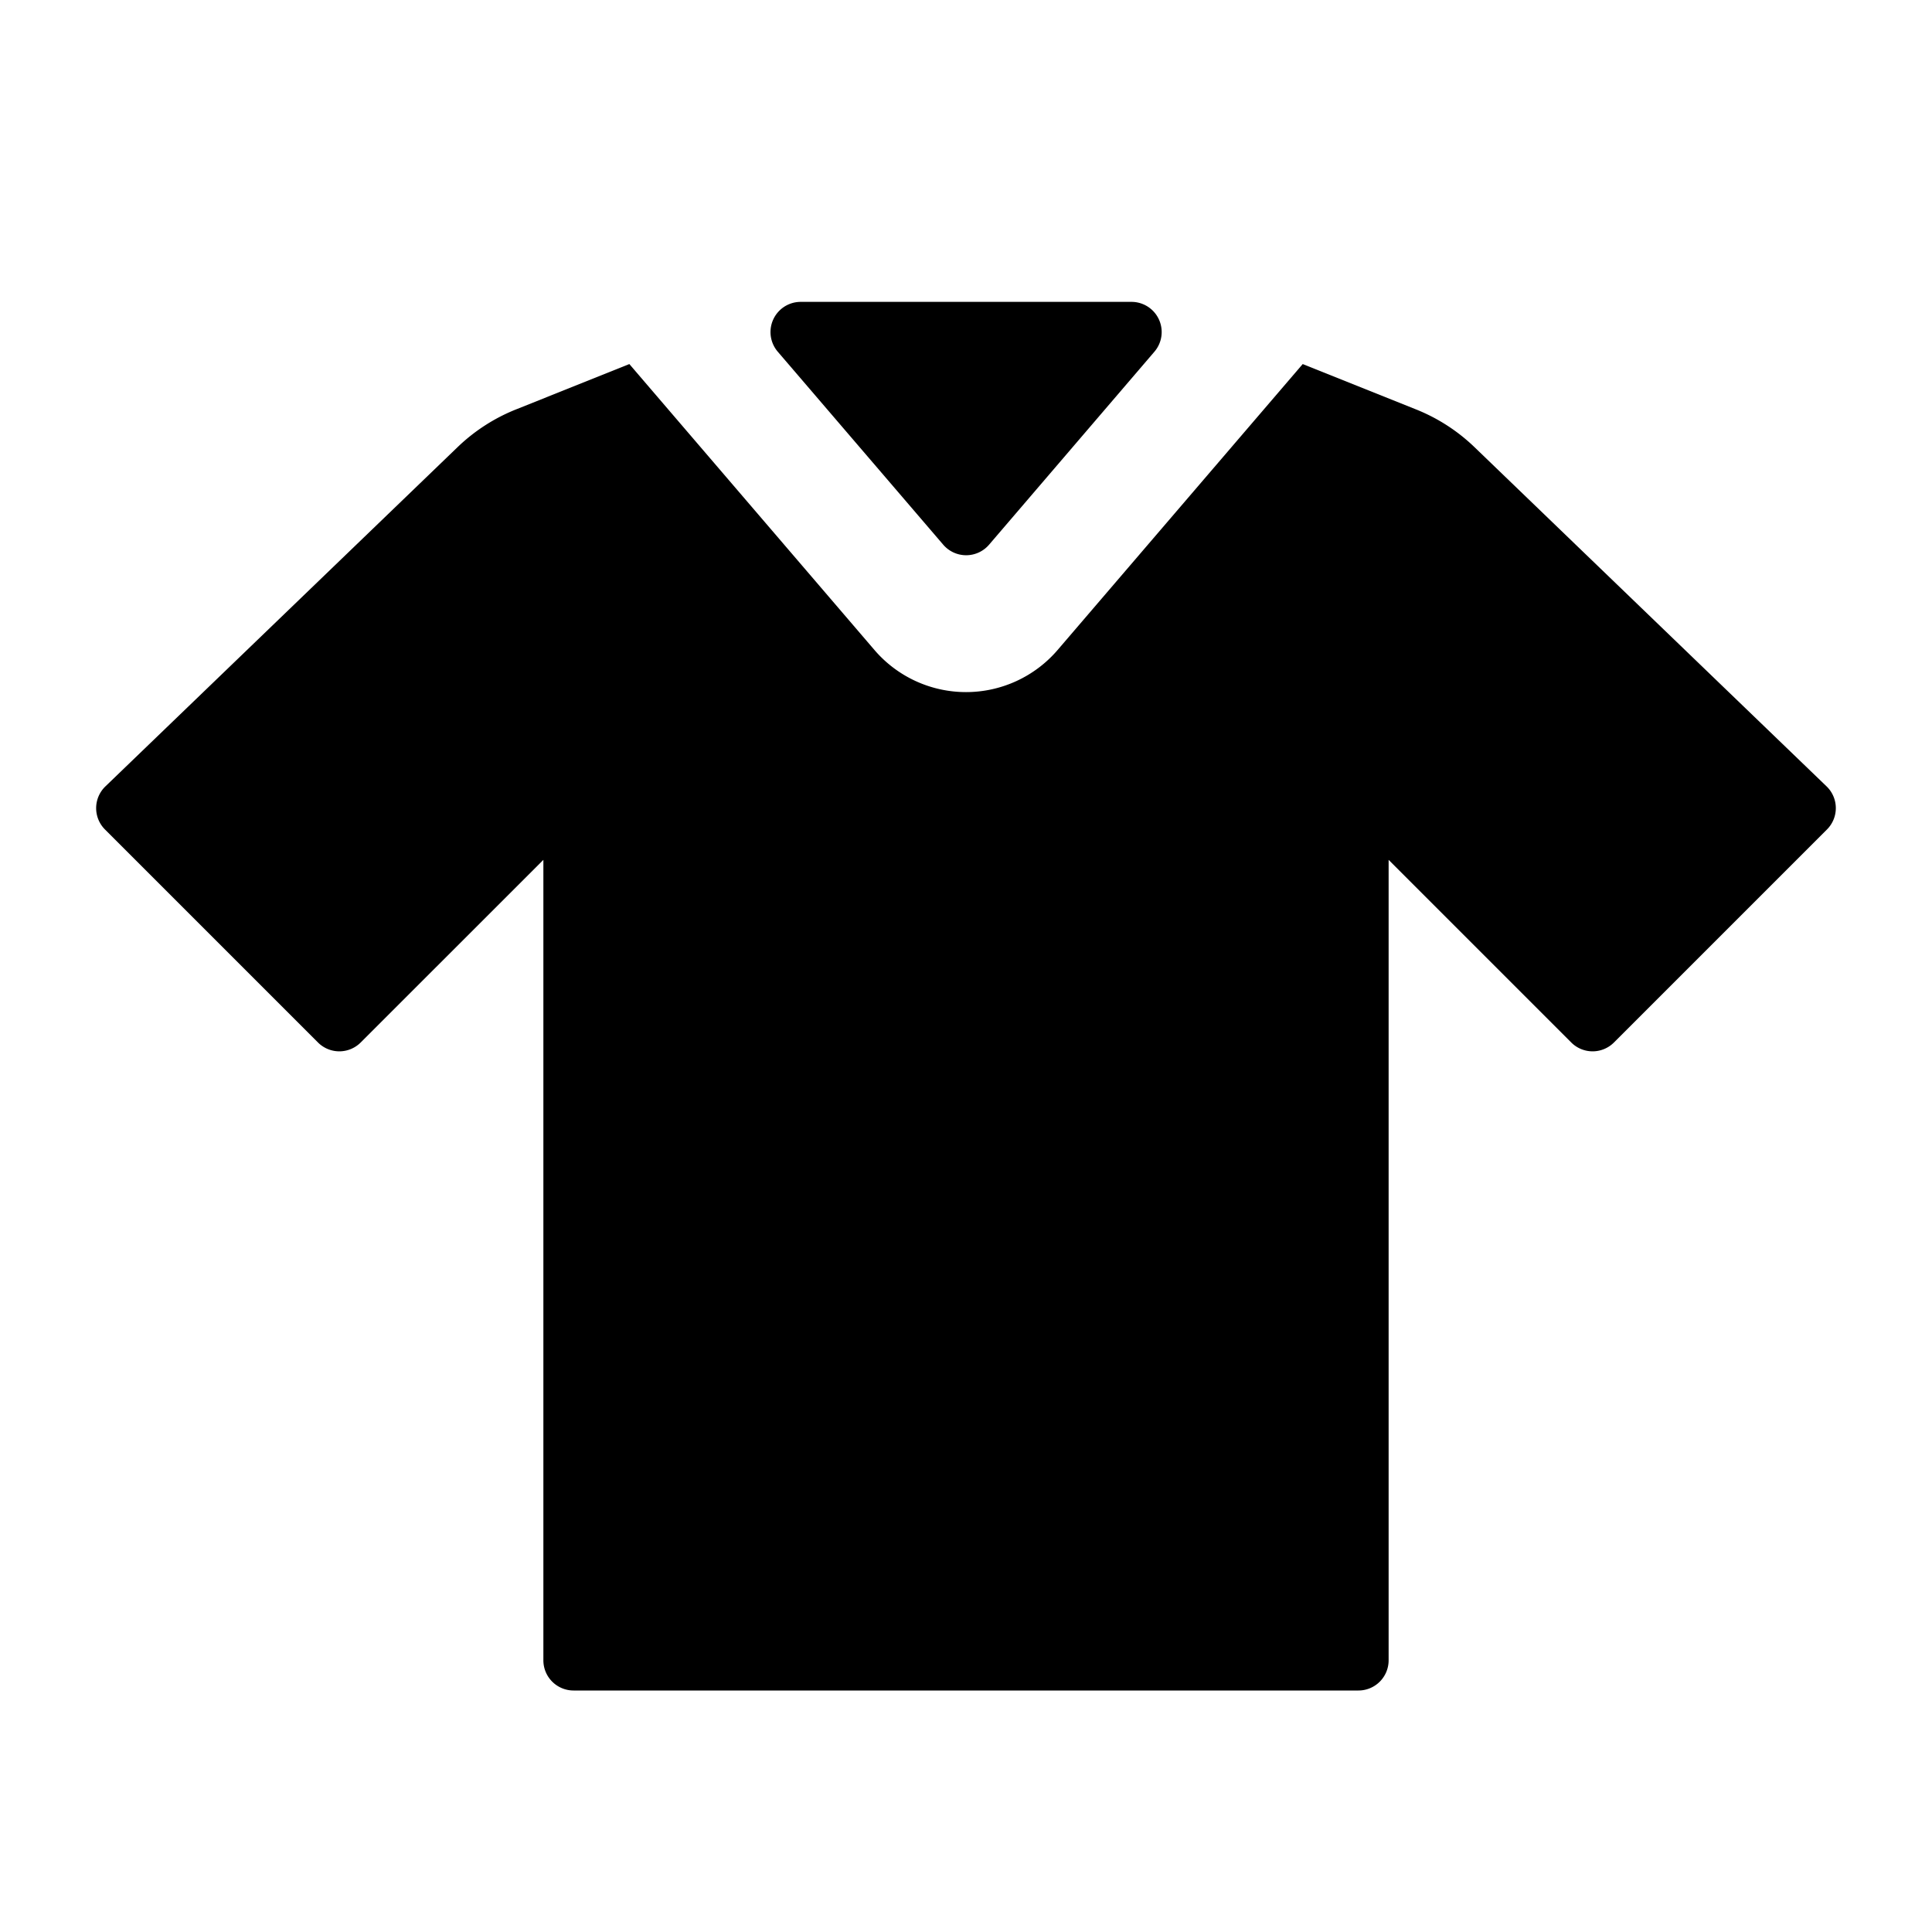 <svg id="glyphicons-basic" xmlns="http://www.w3.org/2000/svg" viewBox="0 0 32 32">
  <path id="t-shirt-v" d="M12.882,5.825A.5.5,0,0,1,13.262,5h5.479a.5.5,0,0,1,.38.825L16.382,9.022a.5.5,0,0,1-.759 0Zm17.372,7.2L24.423,7.407a3.001,3.001,0,0,0-.967-.625l-1.879-.752-4.059,4.735a1.998,1.998,0,0,1-3.035,0L10.424,6.03,8.545,6.782a3.001,3.001,0,0,0-.967.625L1.746,13.025a.5.5,0,0,0-.007.714l3.528,3.528a.5.5,0,0,0,.707,0L9,14.242V27.5a.5.5,0,0,0,.5.5h13a.5.5,0,0,0,.5-.5V14.242l3.025,3.025a.5.5,0,0,0,.707,0l3.528-3.528A.5.5,0,0,0,30.254,13.025Z"/>
</svg>
